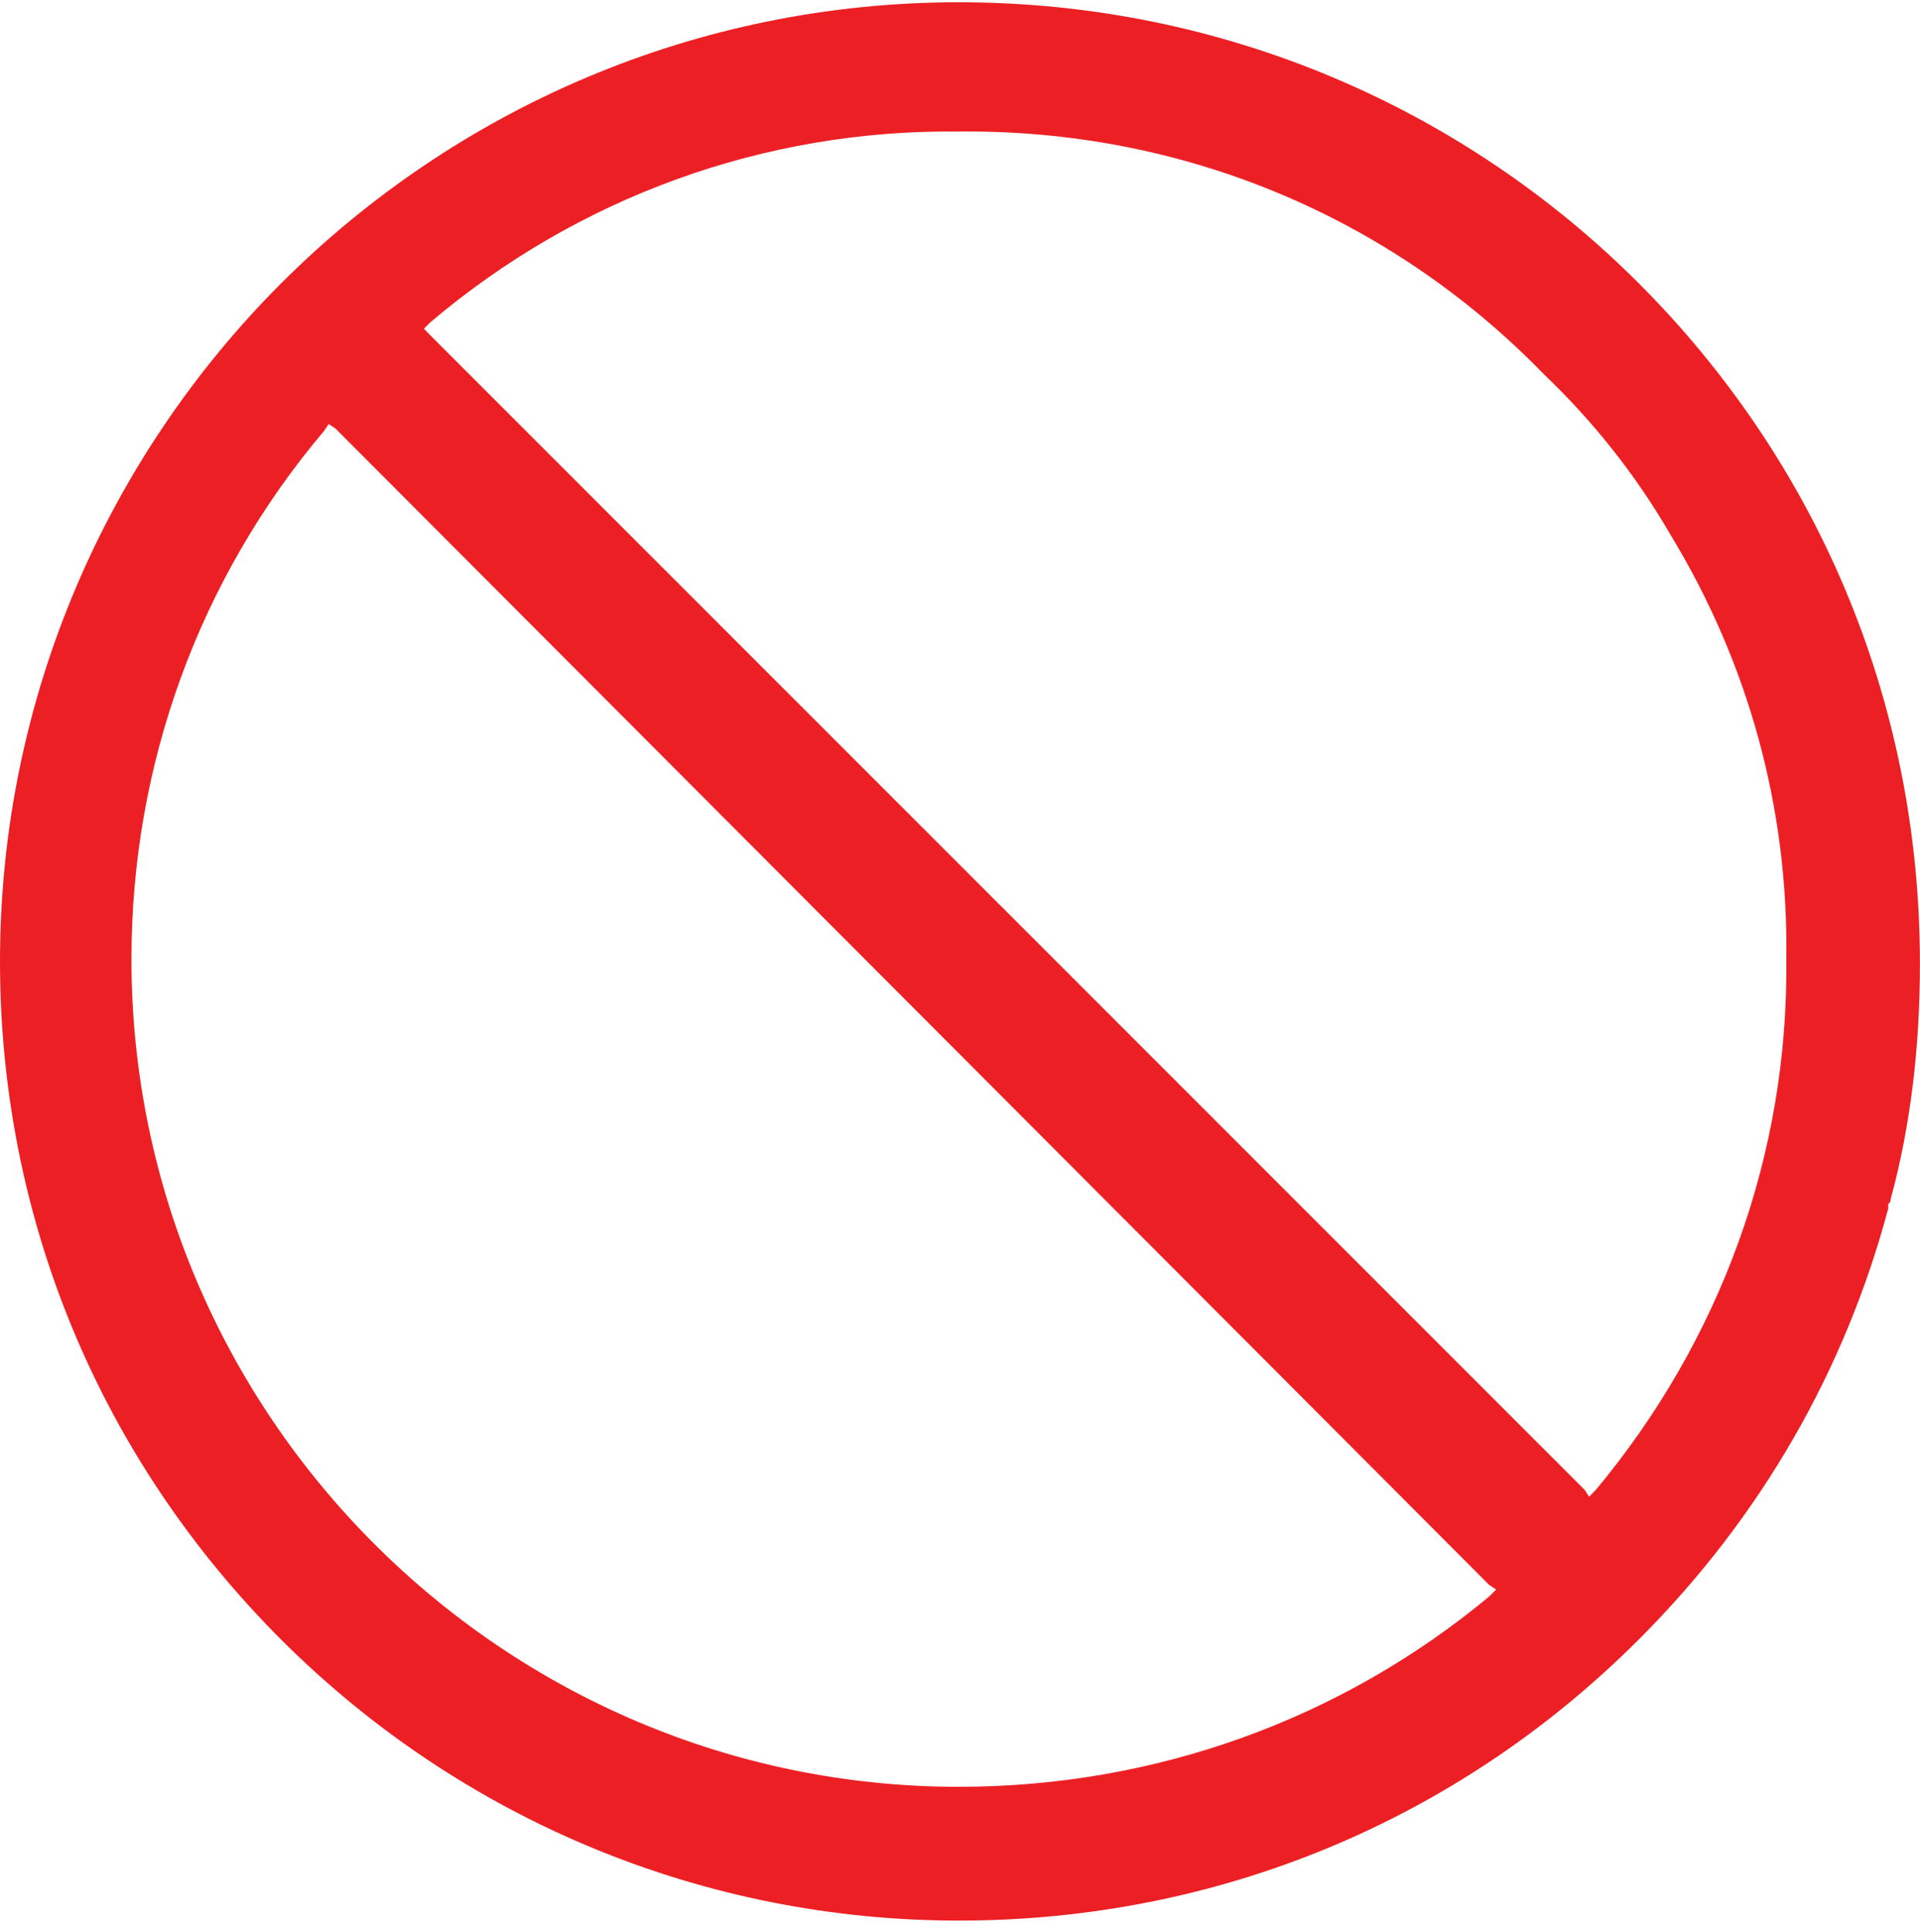 <?xml version="1.0" encoding="utf-8"?>
<!-- Generator: Adobe Illustrator 16.0.0, SVG Export Plug-In . SVG Version: 6.00 Build 0)  -->
<!DOCTYPE svg PUBLIC "-//W3C//DTD SVG 1.1//EN" "http://www.w3.org/Graphics/SVG/1.1/DTD/svg11.dtd">
<svg version="1.1" id="Layer_1" xmlns="http://www.w3.org/2000/svg" xmlns:xlink="http://www.w3.org/1999/xlink" x="0px" y="0px"
	 width="28.892px" height="29.062px" viewBox="0 0 28.892 29.062" enable-background="new 0 0 28.892 29.062" xml:space="preserve">
<path fill-rule="evenodd" clip-rule="evenodd" fill="#EC2024" d="M22.411,24.017v-0.035V24.017 M23.845,22.413l0.068,0.104
	l0.102-0.104c1.875-2.251,2.9-5.049,2.865-7.983c0.035-2.286-0.579-4.469-1.739-6.379c-0.512-0.887-1.159-1.706-1.91-2.422
	c-2.321-2.388-5.46-3.685-8.803-3.65c-2.932-0.034-5.73,0.989-7.948,2.866v0.034c0-0.034,0-0.034,0,0V4.844L6.379,4.946L6.48,5.049
	L23.845,22.413z M14.428,26.881c2.969,0,5.766-1.022,7.982-2.864l0.104-0.104l-0.104-0.068L5.048,6.447L4.946,6.379L4.878,6.481
	c-1.877,2.218-2.9,5.015-2.9,7.948C1.978,21.288,7.573,26.881,14.428,26.881C14.463,26.881,14.463,26.881,14.428,26.881
	 M14.428,28.894c-3.819,0-7.469-1.501-10.199-4.229C1.5,21.935,0,18.32,0,14.464c0-3.991,1.637-7.607,4.229-10.2
	c2.627-2.626,6.243-4.23,10.199-4.23V0v0.034c3.992,0,7.608,1.604,10.234,4.23c2.627,2.627,4.229,6.208,4.229,10.234
	c0,1.228-0.135,2.422-0.442,3.548c0,0.034,0,0.034-0.035,0.068c0,0,0,0.034,0,0.068c-0.647,2.422-1.908,4.639-3.752,6.481
	C21.933,27.393,18.319,28.894,14.428,28.894v0.035V28.894z"/>
</svg>
